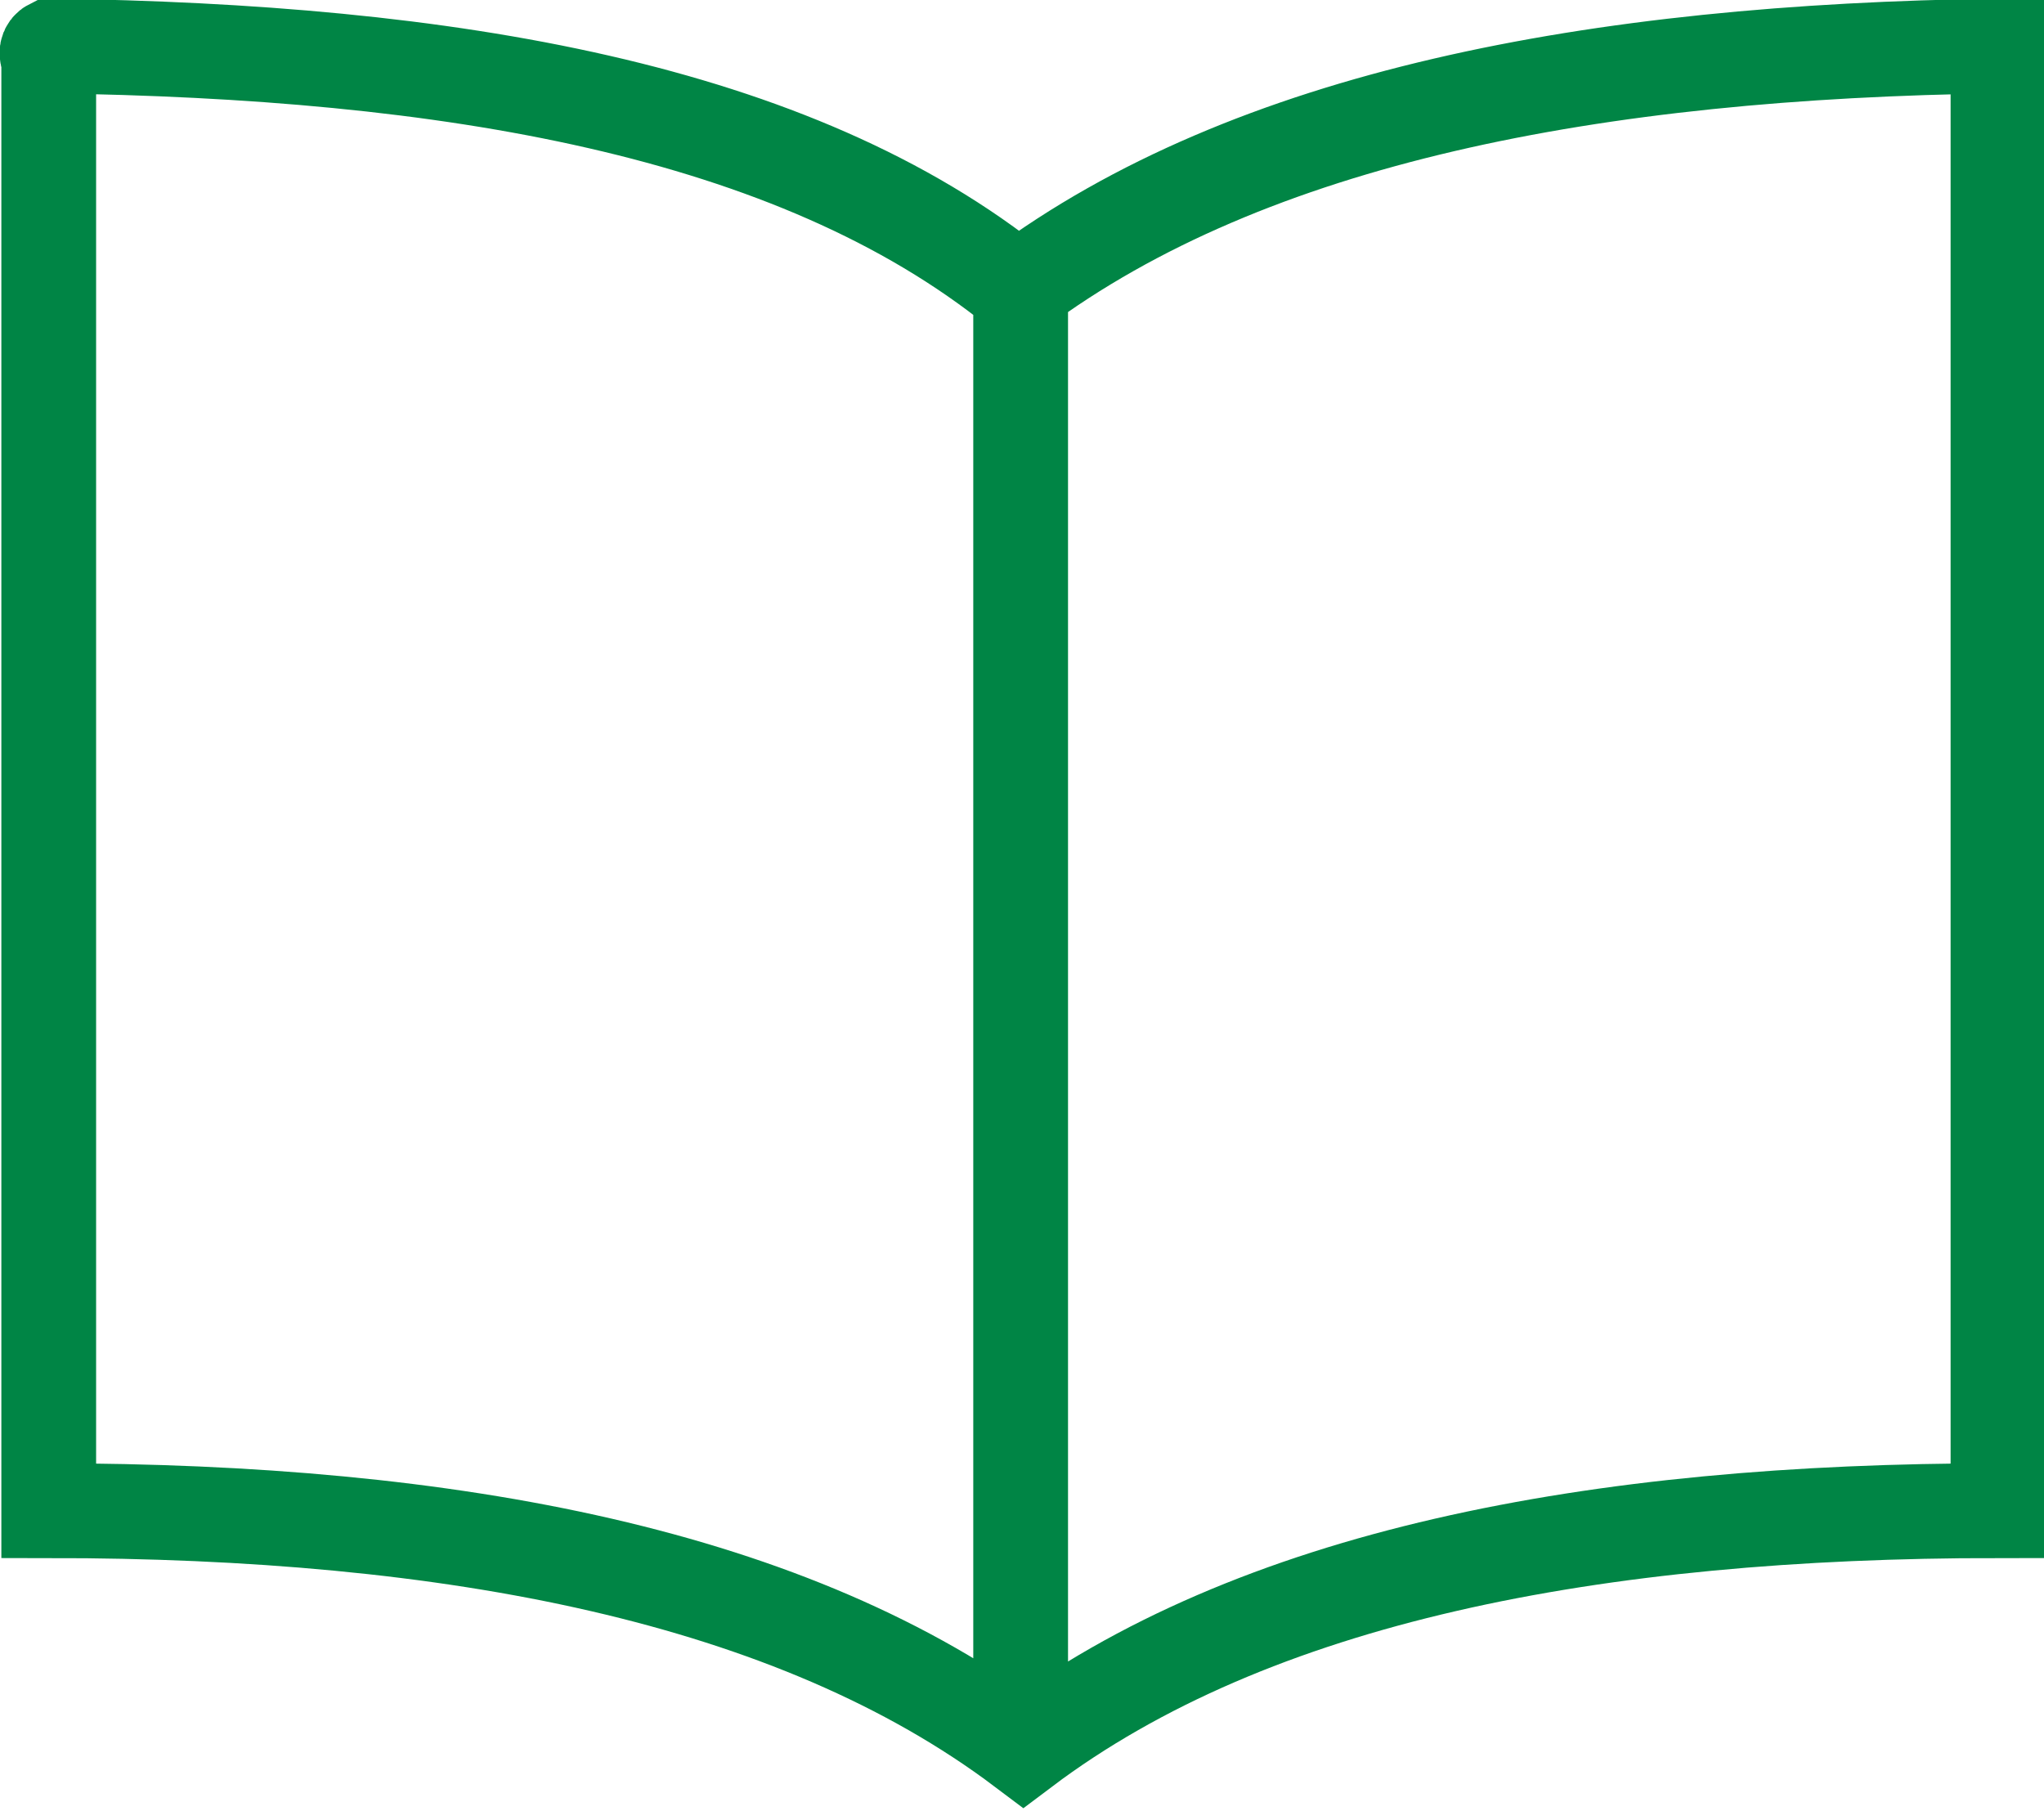 <svg xmlns="http://www.w3.org/2000/svg" viewBox="362.6 268.3 75.5 66.9"><g fill="none" stroke="#008545" stroke-width="3.5"><path d="M364.5 270c14.6.2 27.4 2.3 35.7 9 8.6-6.4 21.3-8.8 36.2-9v54.1c-14.9 0-27.5 2.4-36 8.8-8.5-6.4-21.1-8.8-36-8.8v-53.6c-.1-.2-.1-.4.1-.5zM400.3 277.1v54.5"/></g></svg>